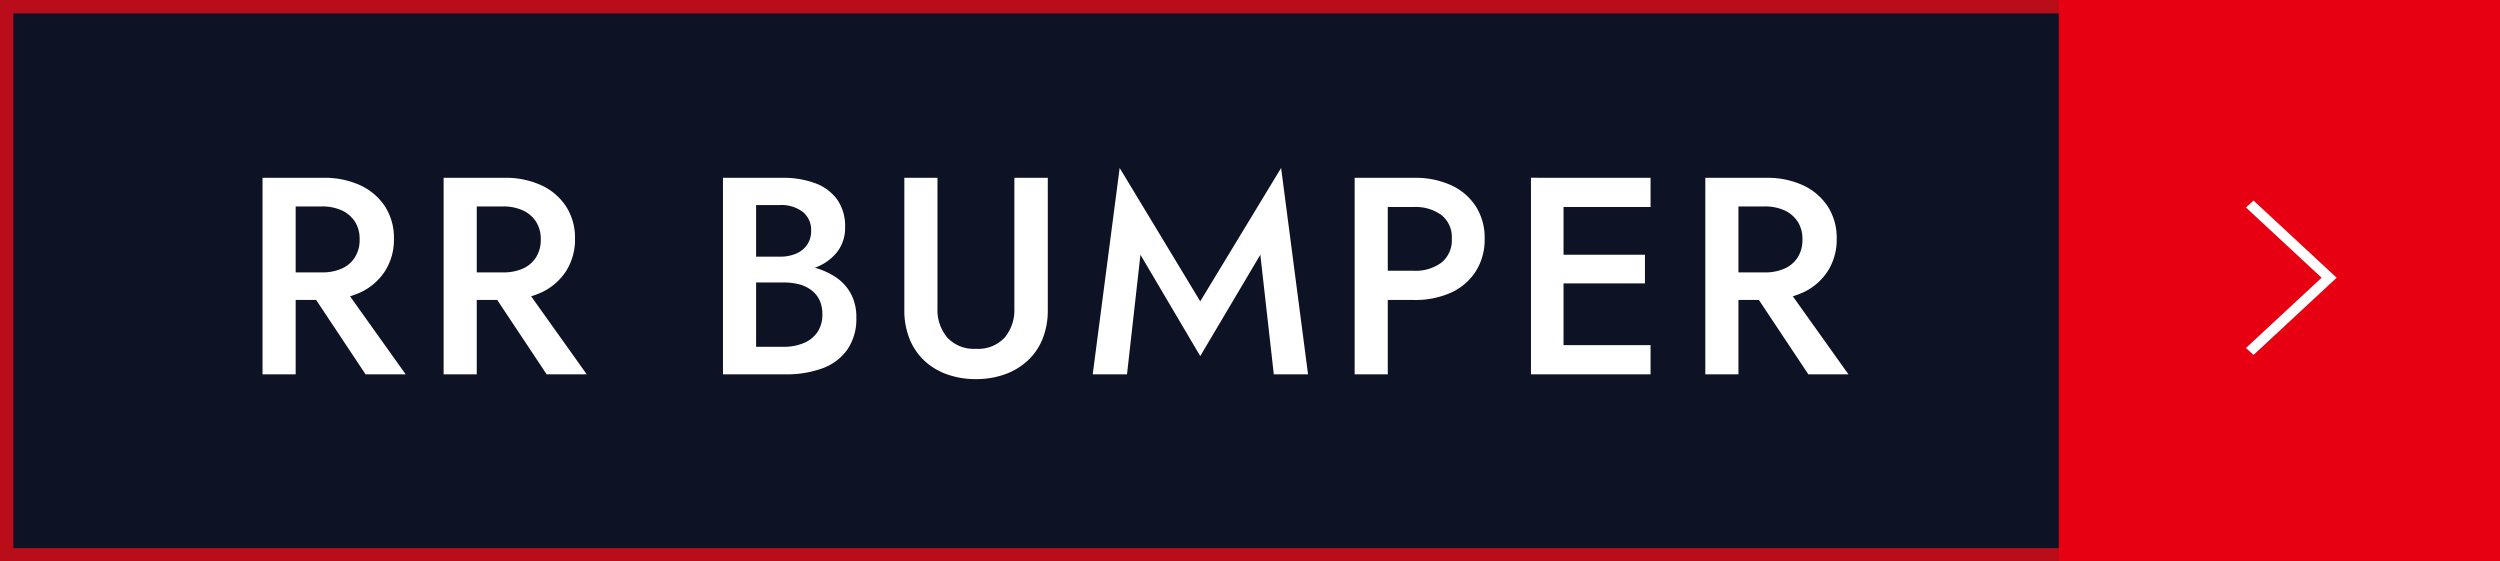 <svg xmlns="http://www.w3.org/2000/svg" width="187" height="42" viewBox="0 0 187 42">
  <rect x="0" y="0" width="187" height="42" fill="#333333" stroke="none"/>
  <g id="btn_03" transform="translate(646 9289)">
    <g id="グループ_30834" data-name="グループ 30834" transform="translate(-1283.333 -10435)">
      <g id="長方形_15881" data-name="長方形 15881" transform="translate(637.333 1146)" fill="#00081f" stroke="#e70012" stroke-width="1" opacity="0.75">
        <rect width="156" height="42" stroke="none"/>
        <rect x="0.5" y="0.5" width="155" height="41" fill="none"/>
      </g>
      <rect id="長方形_15880" data-name="長方形 15880" width="33" height="42" transform="translate(791.333 1146)" fill="#e70012"/>
      <path id="パス_163" data-name="パス 163" d="M5.775,0,0,6.219l.523.563L5.775,1.126l5.253,5.657.523-.563Z" transform="translate(812.115 1161) rotate(90)" fill="#fff"/>
    </g>
    <path id="パス_15280" data-name="パス 15280" d="M4.683-7.014,9.345,0h3l-5-7.014ZM1.638-14.7V0H4.116V-14.7Zm1.47,2.142H6.069a3.5,3.5,0,0,1,1.491.294,2.323,2.323,0,0,1,.987.84A2.4,2.4,0,0,1,8.9-10.08a2.417,2.417,0,0,1-.357,1.333,2.23,2.23,0,0,1-.987.84,3.609,3.609,0,0,1-1.491.284H3.108v2.058H6.174a6.373,6.373,0,0,0,2.793-.567,4.4,4.4,0,0,0,1.838-1.6,4.368,4.368,0,0,0,.661-2.415,4.316,4.316,0,0,0-.661-2.4,4.427,4.427,0,0,0-1.838-1.585A6.373,6.373,0,0,0,6.174-14.7H3.108Zm15.12,5.544L22.89,0h3l-5-7.014ZM15.183-14.7V0h2.478V-14.7Zm1.47,2.142h2.961a3.5,3.5,0,0,1,1.491.294,2.323,2.323,0,0,1,.987.84,2.4,2.4,0,0,1,.357,1.344,2.417,2.417,0,0,1-.357,1.333,2.23,2.23,0,0,1-.987.84,3.609,3.609,0,0,1-1.491.284H16.653v2.058h3.066a6.373,6.373,0,0,0,2.793-.567,4.4,4.4,0,0,0,1.837-1.6,4.368,4.368,0,0,0,.661-2.415,4.316,4.316,0,0,0-.661-2.4,4.427,4.427,0,0,0-1.837-1.585,6.373,6.373,0,0,0-2.793-.567H16.653ZM37.968-7.581h2.541a6.9,6.9,0,0,0,2.457-.4,3.7,3.7,0,0,0,1.648-1.165,2.928,2.928,0,0,0,.6-1.859,3.433,3.433,0,0,0-.6-2.079A3.539,3.539,0,0,0,42.966-14.3a6.9,6.9,0,0,0-2.457-.4H36.078V0h4.683a7.743,7.743,0,0,0,2.762-.452,3.926,3.926,0,0,0,1.859-1.4,4.031,4.031,0,0,0,.672-2.394,3.664,3.664,0,0,0-.42-1.806,3.5,3.5,0,0,0-1.155-1.239,5.511,5.511,0,0,0-1.69-.725,8.244,8.244,0,0,0-2.027-.241H37.968v1.386h2.646a4.585,4.585,0,0,1,1.155.137,2.57,2.57,0,0,1,.924.441,2.02,2.02,0,0,1,.609.746,2.422,2.422,0,0,1,.21,1.05,2.293,2.293,0,0,1-.378,1.355,2.329,2.329,0,0,1-1.029.809,3.827,3.827,0,0,1-1.491.273H38.556V-12.663h1.785a2.656,2.656,0,0,1,1.69.5,1.712,1.712,0,0,1,.64,1.428,1.8,1.8,0,0,1-.294,1.04,1.881,1.881,0,0,1-.819.662,3,3,0,0,1-1.218.231H37.968ZM49.644-14.7v9.87a5.73,5.73,0,0,0,.389,2.173,4.562,4.562,0,0,0,1.1,1.628A4.86,4.86,0,0,0,52.836,0,6.317,6.317,0,0,0,55,.357,6.317,6.317,0,0,0,57.162,0a4.97,4.97,0,0,0,1.711-1.029,4.5,4.5,0,0,0,1.113-1.628,5.73,5.73,0,0,0,.389-2.173V-14.7h-2.5v9.765a3.225,3.225,0,0,1-.724,2.184A2.687,2.687,0,0,1,55-1.911a2.694,2.694,0,0,1-2.142-.84,3.2,3.2,0,0,1-.735-2.184V-14.7ZM67.305-8.946l4.473,7.581,4.494-7.581L77.28,0h2.562L77.826-15.435,71.778-5.46l-6.027-9.975L63.735,0H66.3ZM83.328-14.7V0h2.478V-14.7Zm1.47,2.184h2.961a3.283,3.283,0,0,1,2.058.6,2.1,2.1,0,0,1,.777,1.775,2.131,2.131,0,0,1-.777,1.785,3.243,3.243,0,0,1-2.058.609H84.8v2.184h2.961a6.476,6.476,0,0,0,2.793-.556A4.33,4.33,0,0,0,92.39-7.707a4.406,4.406,0,0,0,.661-2.436,4.354,4.354,0,0,0-.661-2.425,4.356,4.356,0,0,0-1.838-1.575,6.476,6.476,0,0,0-2.793-.556H84.8ZM98.049,0h7.413V-2.184H98.049Zm0-12.516h7.413V-14.7H98.049Zm0,5.712h6.993V-8.946H98.049Zm-1.533-7.9V0h2.436V-14.7ZM112.6-7.014,117.264,0h3l-5-7.014ZM109.557-14.7V0h2.478V-14.7Zm1.47,2.142h2.961a3.5,3.5,0,0,1,1.491.294,2.322,2.322,0,0,1,.987.84,2.4,2.4,0,0,1,.357,1.344,2.417,2.417,0,0,1-.357,1.333,2.23,2.23,0,0,1-.987.84,3.609,3.609,0,0,1-1.491.284h-2.961v2.058h3.066a6.373,6.373,0,0,0,2.793-.567,4.4,4.4,0,0,0,1.838-1.6,4.368,4.368,0,0,0,.661-2.415,4.316,4.316,0,0,0-.661-2.4,4.427,4.427,0,0,0-1.838-1.585,6.373,6.373,0,0,0-2.793-.567h-3.066Z" transform="translate(-628 -9261)" fill="#fff"/>
  </g>
</svg>
